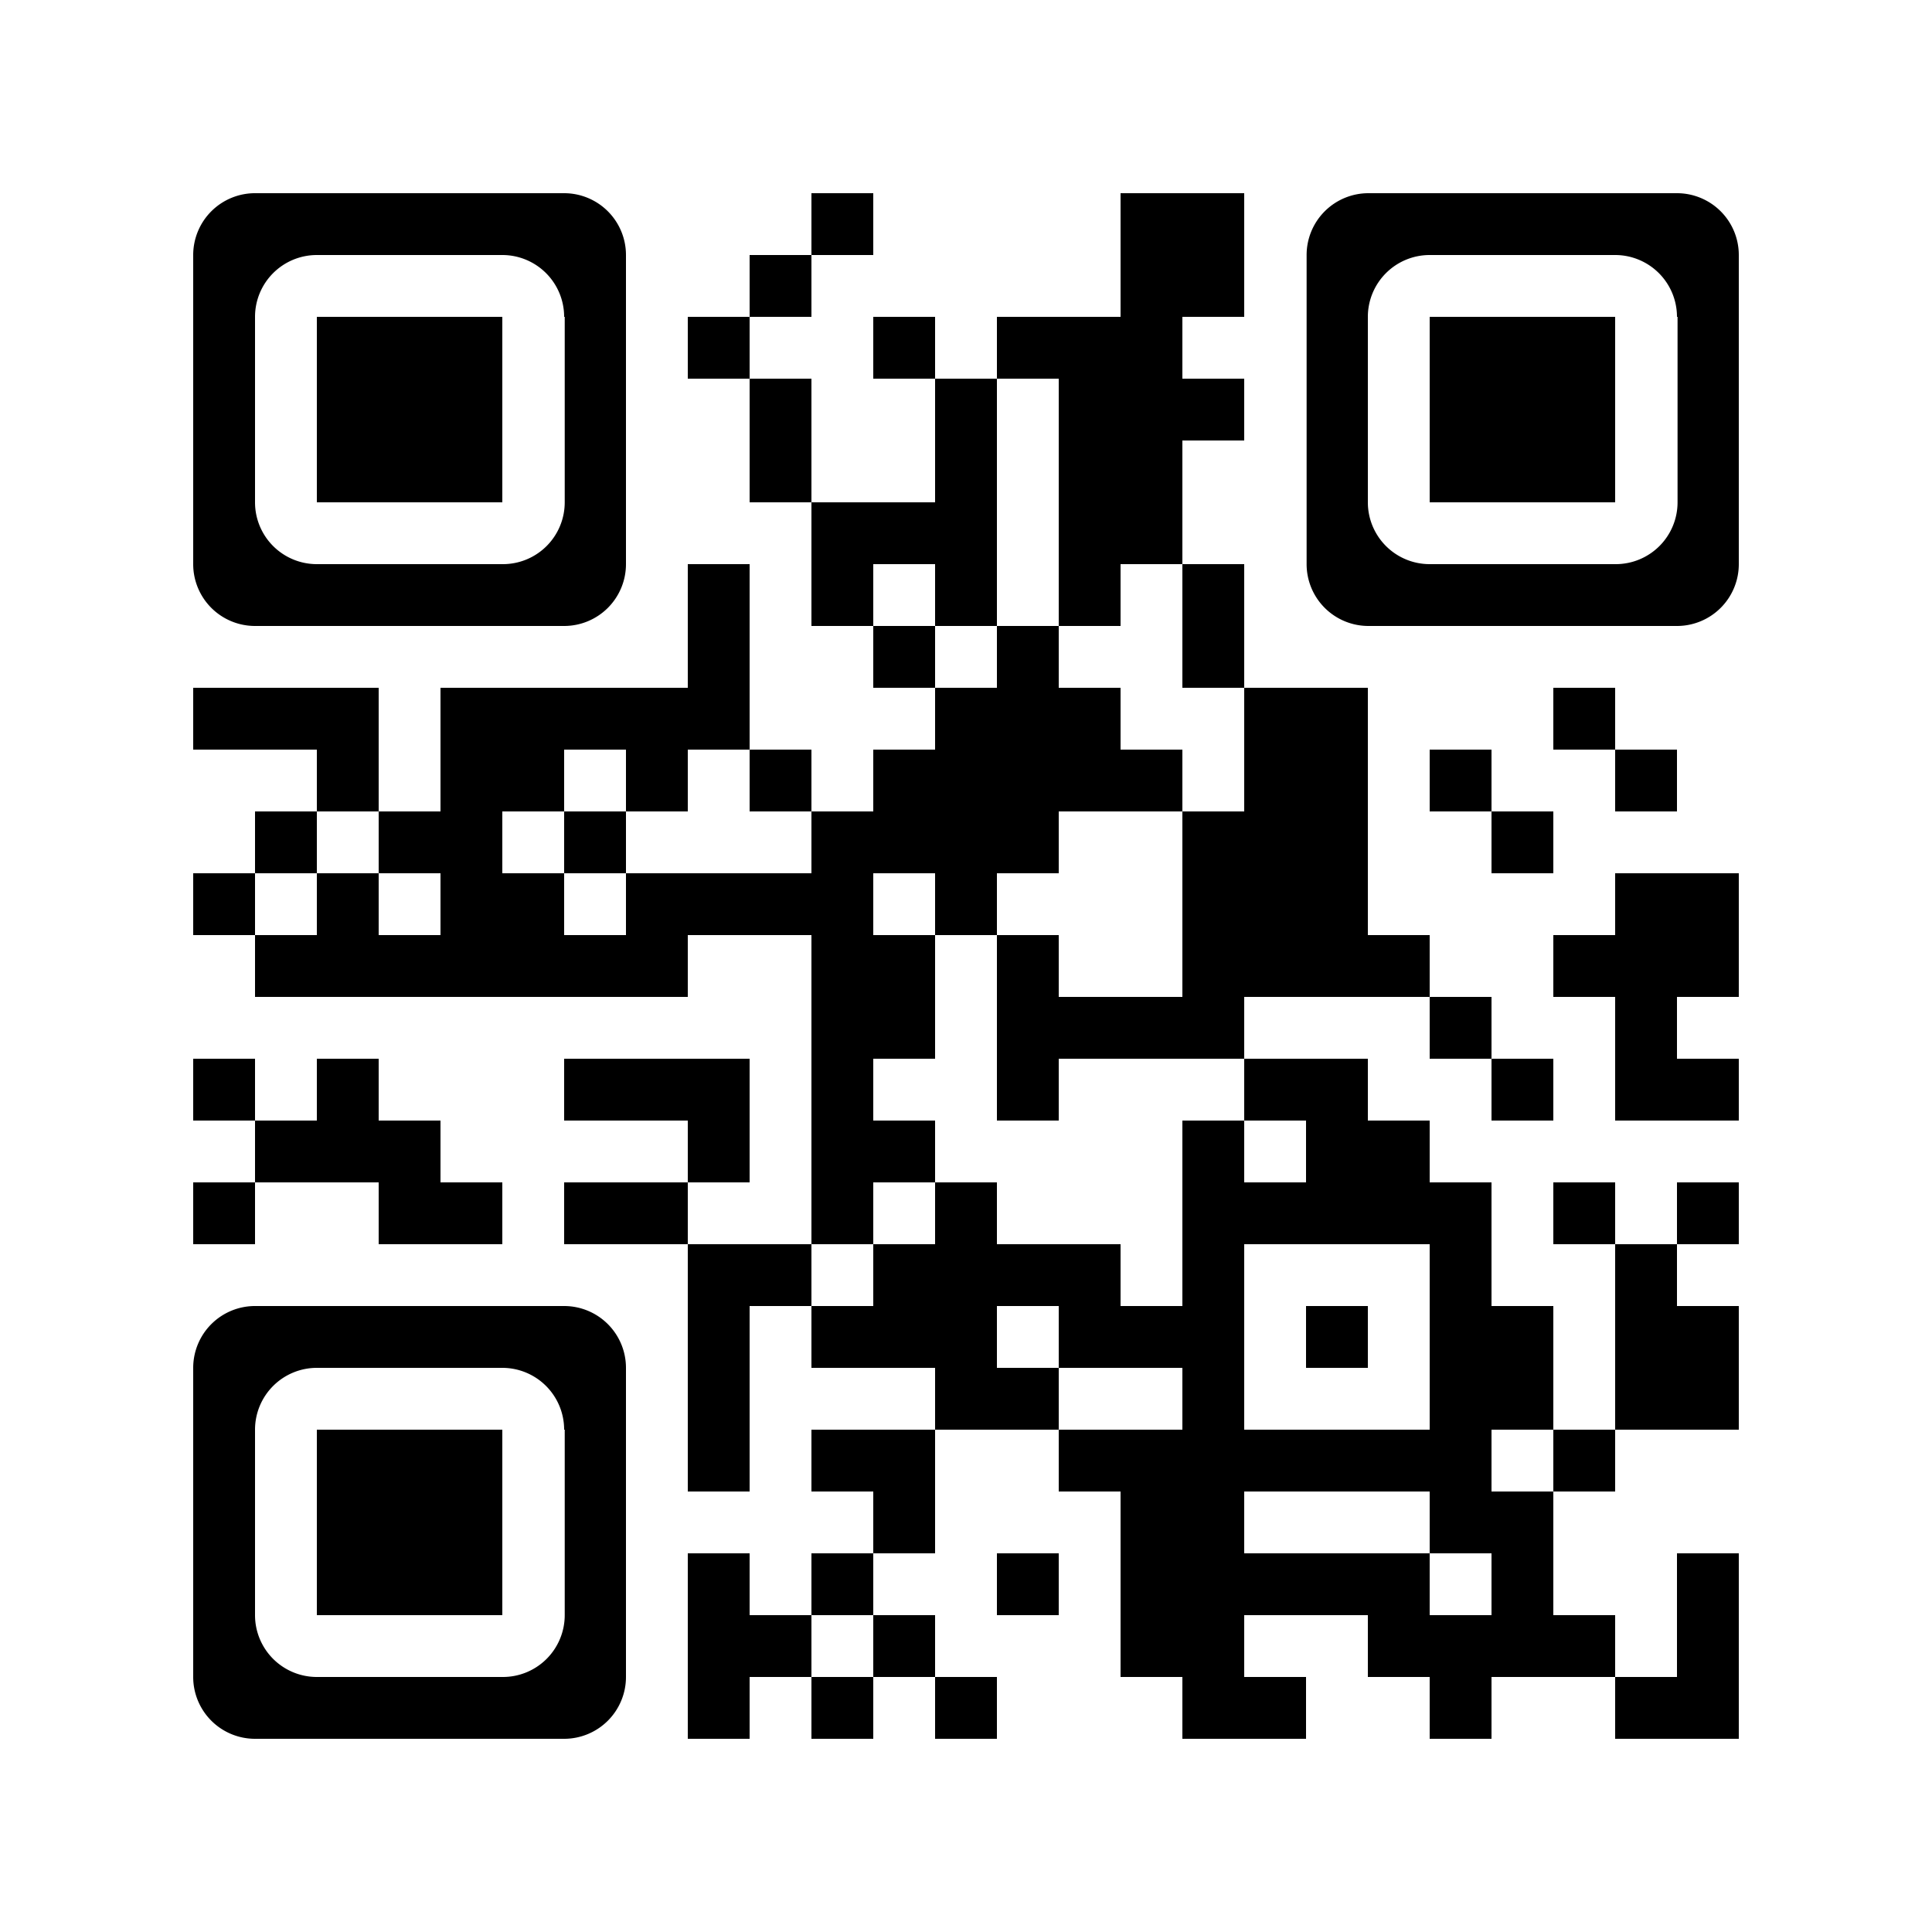 <svg xmlns="http://www.w3.org/2000/svg" viewBox="0 0 100 100"><defs><style>.cls-1{fill:#fff;}</style></defs><title>qr-code-round</title><g id="Layer_2" data-name="Layer 2"><g id="def_qr" data-name="def qr"><rect class="cls-1" width="100" height="100"/><rect x="42" y="10" width="3.2" height="3.2"/><rect x="58" y="10" width="3.2" height="3.2"/><rect x="61.2" y="10" width="3.2" height="3.2"/><rect x="38.8" y="13.2" width="3.2" height="3.2"/><rect x="58" y="13.2" width="3.2" height="3.2"/><rect x="61.2" y="13.2" width="3.2" height="3.2"/><rect x="35.6" y="16.4" width="3.2" height="3.2"/><rect x="45.2" y="16.4" width="3.2" height="3.2"/><rect x="51.6" y="16.4" width="3.2" height="3.2"/><rect x="54.8" y="16.4" width="3.2" height="3.2"/><rect x="58" y="16.4" width="3.2" height="3.2"/><rect x="38.8" y="19.6" width="3.2" height="3.2"/><rect x="48.4" y="19.6" width="3.2" height="3.2"/><rect x="54.8" y="19.6" width="3.2" height="3.2"/><rect x="58" y="19.6" width="3.2" height="3.2"/><rect x="61.2" y="19.6" width="3.2" height="3.2"/><rect x="38.8" y="22.8" width="3.2" height="3.2"/><rect x="48.4" y="22.8" width="3.2" height="3.2"/><rect x="54.8" y="22.8" width="3.2" height="3.2"/><rect x="58" y="22.8" width="3.2" height="3.2"/><rect x="42" y="26" width="3.2" height="3.2"/><rect x="45.2" y="26" width="3.2" height="3.2"/><rect x="48.4" y="26" width="3.2" height="3.2"/><rect x="54.8" y="26" width="3.2" height="3.2"/><rect x="58" y="26" width="3.2" height="3.2"/><rect x="35.6" y="29.2" width="3.2" height="3.2"/><rect x="42" y="29.2" width="3.2" height="3.2"/><rect x="48.4" y="29.2" width="3.2" height="3.2"/><rect x="54.8" y="29.2" width="3.2" height="3.2"/><rect x="61.2" y="29.2" width="3.2" height="3.2"/><rect x="35.6" y="32.4" width="3.2" height="3.2"/><rect x="45.2" y="32.4" width="3.2" height="3.2"/><rect x="51.6" y="32.4" width="3.2" height="3.2"/><rect x="61.2" y="32.4" width="3.2" height="3.2"/><rect x="10" y="35.6" width="3.2" height="3.2"/><rect x="13.2" y="35.6" width="3.2" height="3.2"/><rect x="16.4" y="35.6" width="3.2" height="3.2"/><rect x="22.8" y="35.6" width="3.2" height="3.2"/><rect x="26" y="35.6" width="3.2" height="3.2"/><rect x="29.2" y="35.6" width="3.2" height="3.2"/><rect x="32.4" y="35.6" width="3.2" height="3.2"/><rect x="35.6" y="35.6" width="3.2" height="3.2"/><rect x="48.4" y="35.6" width="3.2" height="3.2"/><rect x="51.6" y="35.6" width="3.2" height="3.2"/><rect x="54.8" y="35.6" width="3.2" height="3.2"/><rect x="64.4" y="35.6" width="3.2" height="3.2"/><rect x="67.6" y="35.6" width="3.2" height="3.2"/><rect x="80.4" y="35.6" width="3.2" height="3.2"/><rect x="16.4" y="38.8" width="3.2" height="3.2"/><rect x="22.8" y="38.8" width="3.2" height="3.2"/><rect x="26" y="38.8" width="3.2" height="3.2"/><rect x="32.4" y="38.8" width="3.2" height="3.2"/><rect x="38.8" y="38.8" width="3.2" height="3.2"/><rect x="45.2" y="38.8" width="3.2" height="3.2"/><rect x="48.4" y="38.8" width="3.2" height="3.2"/><rect x="51.6" y="38.8" width="3.2" height="3.2"/><rect x="54.8" y="38.8" width="3.2" height="3.2"/><rect x="58" y="38.8" width="3.2" height="3.2"/><rect x="64.4" y="38.8" width="3.2" height="3.2"/><rect x="67.6" y="38.8" width="3.2" height="3.2"/><rect x="74" y="38.8" width="3.2" height="3.2"/><rect x="83.6" y="38.8" width="3.2" height="3.2"/><rect x="13.2" y="42" width="3.2" height="3.2"/><rect x="19.6" y="42" width="3.2" height="3.2"/><rect x="22.8" y="42" width="3.2" height="3.2"/><rect x="29.2" y="42" width="3.2" height="3.2"/><rect x="42" y="42" width="3.2" height="3.2"/><rect x="45.2" y="42" width="3.2" height="3.2"/><rect x="48.4" y="42" width="3.2" height="3.2"/><rect x="51.6" y="42" width="3.2" height="3.2"/><rect x="61.2" y="42" width="3.2" height="3.2"/><rect x="64.4" y="42" width="3.2" height="3.2"/><rect x="67.6" y="42" width="3.2" height="3.2"/><rect x="77.2" y="42" width="3.2" height="3.2"/><rect x="10" y="45.2" width="3.2" height="3.2"/><rect x="16.4" y="45.2" width="3.2" height="3.2"/><rect x="22.8" y="45.2" width="3.2" height="3.2"/><rect x="26" y="45.2" width="3.2" height="3.2"/><rect x="32.4" y="45.2" width="3.2" height="3.2"/><rect x="35.6" y="45.2" width="3.2" height="3.2"/><rect x="38.8" y="45.2" width="3.2" height="3.2"/><rect x="42" y="45.2" width="3.2" height="3.2"/><rect x="48.4" y="45.2" width="3.2" height="3.2"/><rect x="61.2" y="45.2" width="3.2" height="3.2"/><rect x="64.4" y="45.2" width="3.2" height="3.2"/><rect x="67.6" y="45.2" width="3.2" height="3.2"/><rect x="83.6" y="45.2" width="3.2" height="3.2"/><rect x="86.8" y="45.2" width="3.2" height="3.2"/><rect x="13.2" y="48.4" width="3.2" height="3.2"/><rect x="16.4" y="48.4" width="3.2" height="3.2"/><rect x="19.6" y="48.4" width="3.2" height="3.2"/><rect x="22.8" y="48.4" width="3.2" height="3.2"/><rect x="26" y="48.4" width="3.2" height="3.2"/><rect x="29.2" y="48.4" width="3.2" height="3.2"/><rect x="32.4" y="48.4" width="3.2" height="3.2"/><rect x="42" y="48.4" width="3.2" height="3.2"/><rect x="45.2" y="48.4" width="3.2" height="3.2"/><rect x="51.6" y="48.4" width="3.2" height="3.2"/><rect x="61.2" y="48.4" width="3.2" height="3.2"/><rect x="64.4" y="48.4" width="3.2" height="3.2"/><rect x="67.6" y="48.4" width="3.2" height="3.2"/><rect x="70.8" y="48.4" width="3.2" height="3.2"/><rect x="80.4" y="48.4" width="3.2" height="3.2"/><rect x="83.6" y="48.4" width="3.2" height="3.2"/><rect x="86.8" y="48.4" width="3.2" height="3.2"/><rect x="42" y="51.6" width="3.2" height="3.2"/><rect x="45.2" y="51.6" width="3.2" height="3.2"/><rect x="51.6" y="51.6" width="3.2" height="3.2"/><rect x="54.8" y="51.6" width="3.2" height="3.2"/><rect x="58" y="51.6" width="3.2" height="3.2"/><rect x="61.2" y="51.6" width="3.2" height="3.2"/><rect x="74" y="51.6" width="3.2" height="3.2"/><rect x="83.6" y="51.6" width="3.2" height="3.2"/><rect x="10" y="54.8" width="3.2" height="3.2"/><rect x="16.4" y="54.8" width="3.2" height="3.2"/><rect x="29.2" y="54.8" width="3.2" height="3.2"/><rect x="32.4" y="54.8" width="3.2" height="3.2"/><rect x="35.6" y="54.8" width="3.2" height="3.2"/><rect x="42" y="54.8" width="3.2" height="3.2"/><rect x="51.6" y="54.8" width="3.2" height="3.2"/><rect x="64.4" y="54.8" width="3.2" height="3.2"/><rect x="67.6" y="54.8" width="3.2" height="3.2"/><rect x="77.2" y="54.8" width="3.2" height="3.2"/><rect x="83.6" y="54.8" width="3.2" height="3.2"/><rect x="86.8" y="54.8" width="3.2" height="3.2"/><rect x="13.2" y="58" width="3.2" height="3.2"/><rect x="16.4" y="58" width="3.2" height="3.2"/><rect x="19.6" y="58" width="3.2" height="3.2"/><rect x="35.6" y="58" width="3.2" height="3.2"/><rect x="42" y="58" width="3.2" height="3.2"/><rect x="45.2" y="58" width="3.2" height="3.2"/><rect x="61.2" y="58" width="3.2" height="3.2"/><rect x="67.6" y="58" width="3.2" height="3.2"/><rect x="70.8" y="58" width="3.2" height="3.2"/><rect x="10" y="61.2" width="3.2" height="3.2"/><rect x="19.6" y="61.2" width="3.2" height="3.2"/><rect x="22.8" y="61.2" width="3.2" height="3.2"/><rect x="29.2" y="61.2" width="3.2" height="3.2"/><rect x="32.4" y="61.2" width="3.2" height="3.2"/><rect x="42" y="61.2" width="3.2" height="3.2"/><rect x="48.4" y="61.2" width="3.2" height="3.2"/><rect x="61.2" y="61.2" width="3.2" height="3.2"/><rect x="64.4" y="61.2" width="3.2" height="3.2"/><rect x="67.6" y="61.2" width="3.2" height="3.2"/><rect x="70.8" y="61.2" width="3.2" height="3.2"/><rect x="74" y="61.2" width="3.2" height="3.2"/><rect x="80.4" y="61.2" width="3.2" height="3.2"/><rect x="86.8" y="61.2" width="3.2" height="3.2"/><rect x="35.6" y="64.4" width="3.2" height="3.2"/><rect x="38.8" y="64.4" width="3.2" height="3.2"/><rect x="45.2" y="64.4" width="3.2" height="3.2"/><rect x="48.4" y="64.4" width="3.2" height="3.2"/><rect x="51.6" y="64.4" width="3.2" height="3.2"/><rect x="54.8" y="64.4" width="3.2" height="3.2"/><rect x="61.2" y="64.4" width="3.2" height="3.2"/><rect x="74" y="64.4" width="3.2" height="3.2"/><rect x="83.6" y="64.4" width="3.2" height="3.2"/><rect x="35.6" y="67.6" width="3.2" height="3.2"/><rect x="42" y="67.6" width="3.2" height="3.2"/><rect x="45.2" y="67.6" width="3.2" height="3.2"/><rect x="48.4" y="67.6" width="3.2" height="3.2"/><rect x="54.8" y="67.6" width="3.2" height="3.2"/><rect x="58" y="67.6" width="3.2" height="3.2"/><rect x="61.2" y="67.6" width="3.2" height="3.2"/><rect x="67.6" y="67.6" width="3.2" height="3.2"/><rect x="74" y="67.6" width="3.2" height="3.2"/><rect x="77.2" y="67.6" width="3.2" height="3.2"/><rect x="83.6" y="67.6" width="3.2" height="3.2"/><rect x="86.8" y="67.6" width="3.2" height="3.2"/><rect x="35.6" y="70.8" width="3.2" height="3.2"/><rect x="48.4" y="70.8" width="3.2" height="3.2"/><rect x="51.6" y="70.8" width="3.2" height="3.2"/><rect x="61.2" y="70.8" width="3.2" height="3.2"/><rect x="74" y="70.8" width="3.2" height="3.2"/><rect x="77.2" y="70.8" width="3.2" height="3.2"/><rect x="83.6" y="70.8" width="3.2" height="3.2"/><rect x="86.8" y="70.8" width="3.2" height="3.2"/><rect x="35.6" y="74" width="3.2" height="3.2"/><rect x="42" y="74" width="3.2" height="3.2"/><rect x="45.2" y="74" width="3.2" height="3.2"/><rect x="54.8" y="74" width="3.2" height="3.2"/><rect x="58" y="74" width="3.2" height="3.2"/><rect x="61.2" y="74" width="3.2" height="3.2"/><rect x="64.4" y="74" width="3.2" height="3.2"/><rect x="67.6" y="74" width="3.2" height="3.2"/><rect x="70.8" y="74" width="3.2" height="3.2"/><rect x="74" y="74" width="3.2" height="3.2"/><rect x="80.4" y="74" width="3.2" height="3.2"/><rect x="45.2" y="77.2" width="3.2" height="3.2"/><rect x="58" y="77.2" width="3.2" height="3.2"/><rect x="61.2" y="77.2" width="3.2" height="3.2"/><rect x="74" y="77.2" width="3.2" height="3.2"/><rect x="77.2" y="77.2" width="3.2" height="3.2"/><rect x="35.6" y="80.4" width="3.2" height="3.2"/><rect x="42" y="80.4" width="3.2" height="3.2"/><rect x="51.6" y="80.4" width="3.2" height="3.2"/><rect x="58" y="80.4" width="3.2" height="3.2"/><rect x="61.2" y="80.4" width="3.2" height="3.2"/><rect x="64.4" y="80.4" width="3.2" height="3.2"/><rect x="67.6" y="80.4" width="3.2" height="3.2"/><rect x="70.8" y="80.4" width="3.2" height="3.2"/><rect x="77.2" y="80.4" width="3.2" height="3.2"/><rect x="86.8" y="80.4" width="3.2" height="3.2"/><rect x="35.6" y="83.6" width="3.2" height="3.2"/><rect x="38.8" y="83.6" width="3.2" height="3.2"/><rect x="45.2" y="83.6" width="3.2" height="3.2"/><rect x="58" y="83.6" width="3.2" height="3.2"/><rect x="61.2" y="83.6" width="3.2" height="3.2"/><rect x="70.8" y="83.6" width="3.2" height="3.2"/><rect x="74" y="83.6" width="3.2" height="3.2"/><rect x="77.2" y="83.6" width="3.2" height="3.2"/><rect x="80.4" y="83.6" width="3.2" height="3.2"/><rect x="86.8" y="83.6" width="3.2" height="3.2"/><rect x="35.6" y="86.8" width="3.2" height="3.2"/><rect x="42" y="86.8" width="3.2" height="3.2"/><rect x="48.4" y="86.8" width="3.2" height="3.2"/><rect x="61.2" y="86.8" width="3.2" height="3.2"/><rect x="64.4" y="86.8" width="3.2" height="3.2"/><rect x="74" y="86.8" width="3.2" height="3.2"/><rect x="83.6" y="86.8" width="3.2" height="3.2"/><rect x="86.8" y="86.8" width="3.2" height="3.2"/><path d="M29.23,10h-16A3.2,3.2,0,0,0,10,13.2h0v16h0a3.2,3.2,0,0,0,3.2,3.2h16a3.2,3.2,0,0,0,3.2-3.2h0v-16h0a3.2,3.2,0,0,0-3.2-3.2Zm0,6.4V26h0A3.2,3.2,0,0,1,26,29.2h-9.6a3.2,3.2,0,0,1-3.2-3.2h0V16.4h0a3.2,3.2,0,0,1,3.2-3.2H26a3.2,3.2,0,0,1,3.2,3.2Z"/><polygon points="22.8 16.4 22.8 16.4 19.6 16.4 16.4 16.4 16.4 19.6 16.4 22.8 16.4 26 19.6 26 22.8 26 22.8 26 26 26 26 22.8 26 19.6 26 16.4 22.8 16.4"/><path d="M86.83,10h-16a3.2,3.2,0,0,0-3.2,3.2h0v16h0a3.2,3.2,0,0,0,3.2,3.2h16A3.2,3.2,0,0,0,90,29.2h0v-16h0a3.2,3.2,0,0,0-3.2-3.2Zm0,6.4V26h0a3.2,3.2,0,0,1-3.2,3.2H74a3.2,3.2,0,0,1-3.2-3.2h0V16.4h0A3.2,3.2,0,0,1,74,13.2h9.6a3.2,3.2,0,0,1,3.2,3.2Z"/><polygon points="80.4 16.4 80.4 16.4 77.2 16.4 74 16.4 74 19.6 74 22.8 74 26 77.2 26 80.4 26 80.4 26 83.6 26 83.6 22.8 83.6 19.6 83.6 16.4 80.4 16.4"/><polygon points="22.8 74 22.8 74 19.6 74 16.4 74 16.4 77.2 16.4 80.4 16.4 83.6 19.6 83.6 22.8 83.6 22.8 83.6 26 83.6 26 80.4 26 77.2 26 74 22.8 74"/><path d="M29.23,67.6h-16A3.2,3.2,0,0,0,10,70.8h0v16h0a3.2,3.2,0,0,0,3.2,3.2h16a3.2,3.2,0,0,0,3.2-3.2h0v-16h0a3.2,3.2,0,0,0-3.2-3.2Zm0,6.4v9.6h0A3.2,3.2,0,0,1,26,86.8h-9.6a3.2,3.2,0,0,1-3.2-3.2h0V74h0a3.2,3.2,0,0,1,3.2-3.2H26a3.2,3.2,0,0,1,3.2,3.2Z"/></g></g></svg>